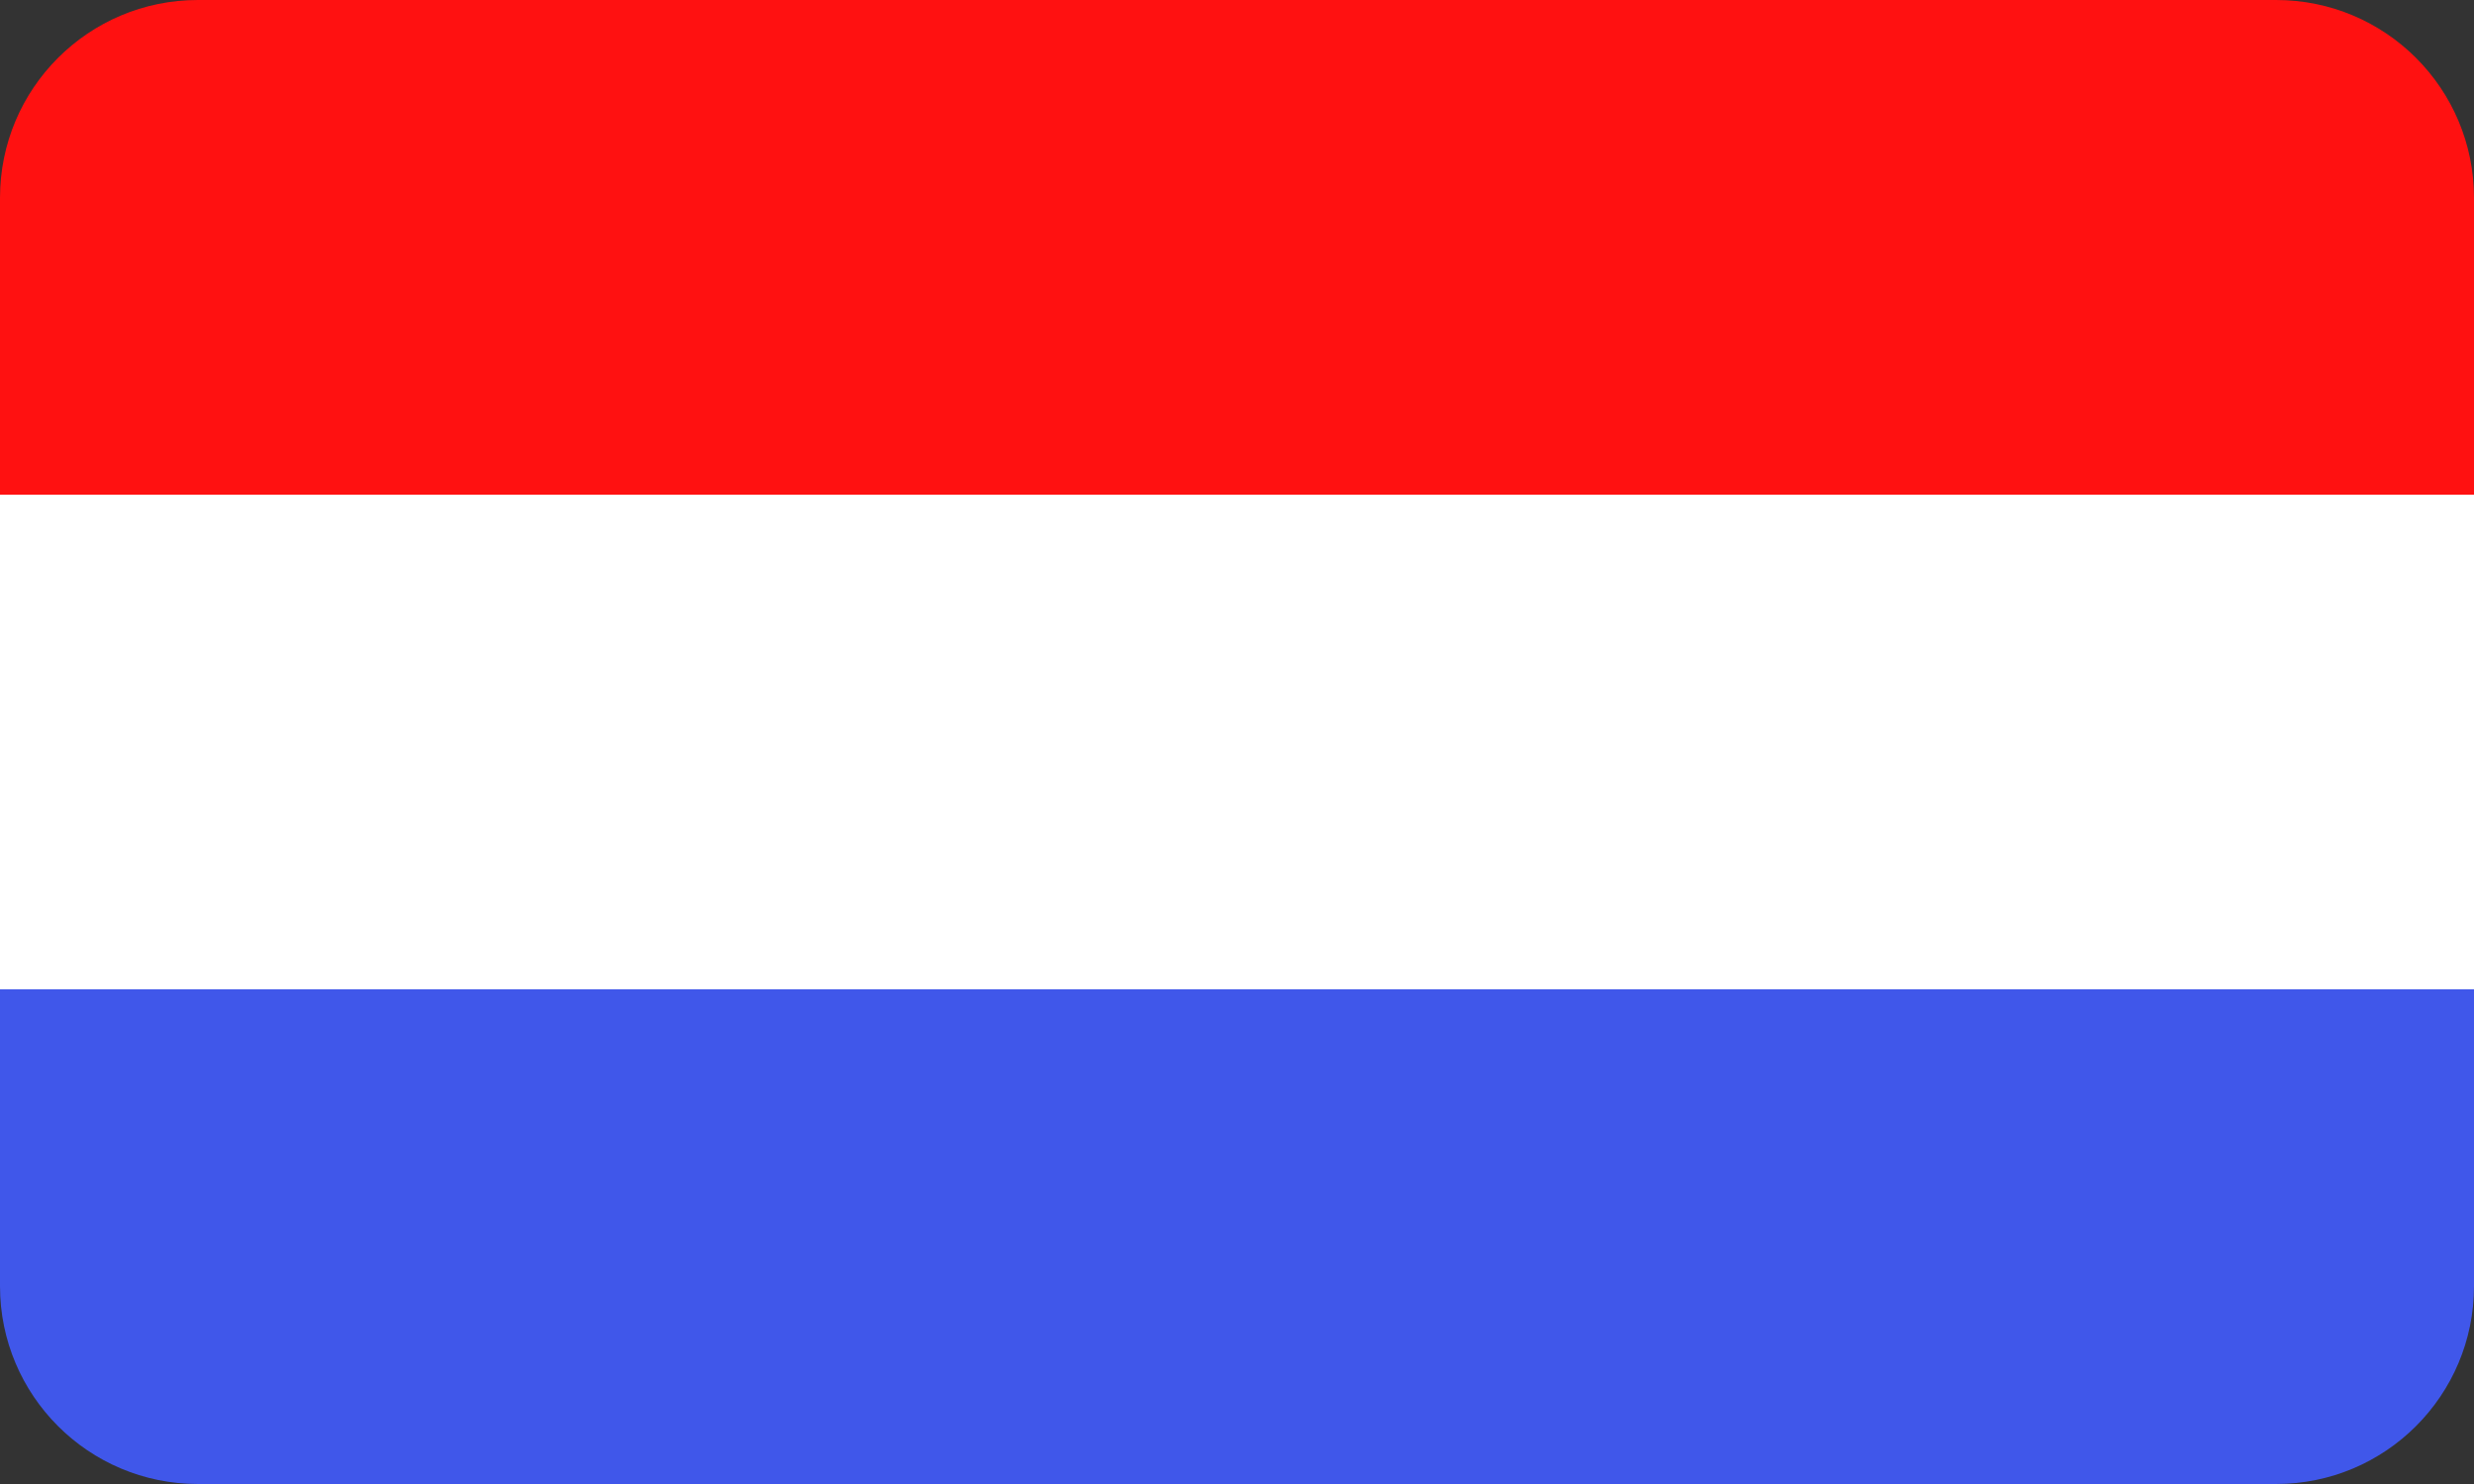 <?xml version="1.0" encoding="UTF-8"?>
<svg width="25px" height="15px" viewBox="0 0 25 15" version="1.1" xmlns="http://www.w3.org/2000/svg" xmlns:xlink="http://www.w3.org/1999/xlink">
    <rect x="0" y="0" width="25" height="15" fill="#333333" stroke="none"/>
    <title>flag-dutch</title>
    <g id="Page-1" stroke="none" stroke-width="1" fill="none" fill-rule="evenodd">
        <g id="flags" transform="translate(-256, -101)">
            <g id="flag-dutch" transform="translate(256, 101)">
                <path d="M2,0 L23,0 C24.105,-2.02906125e-16 25,0.895 25,2 L25,5 L25,5 L0,5 L0,2 C-1.3527075e-16,0.895 0.895,2.02906125e-16 2,0 Z" id="Rectangle" fill="#FF1111"></path>
                <rect id="Rectangle" fill="#FFFFFF" x="0" y="5" width="25" height="5"></rect>
                <path d="M0,10 L25,10 L25,13 C25,14.105 24.105,15 23,15 L2,15 C0.895,15 1.3527075e-16,14.105 0,13 L0,10 L0,10 Z" id="Rectangle" fill="#4057EA"></path>
            </g>
        </g>
    </g>
</svg>